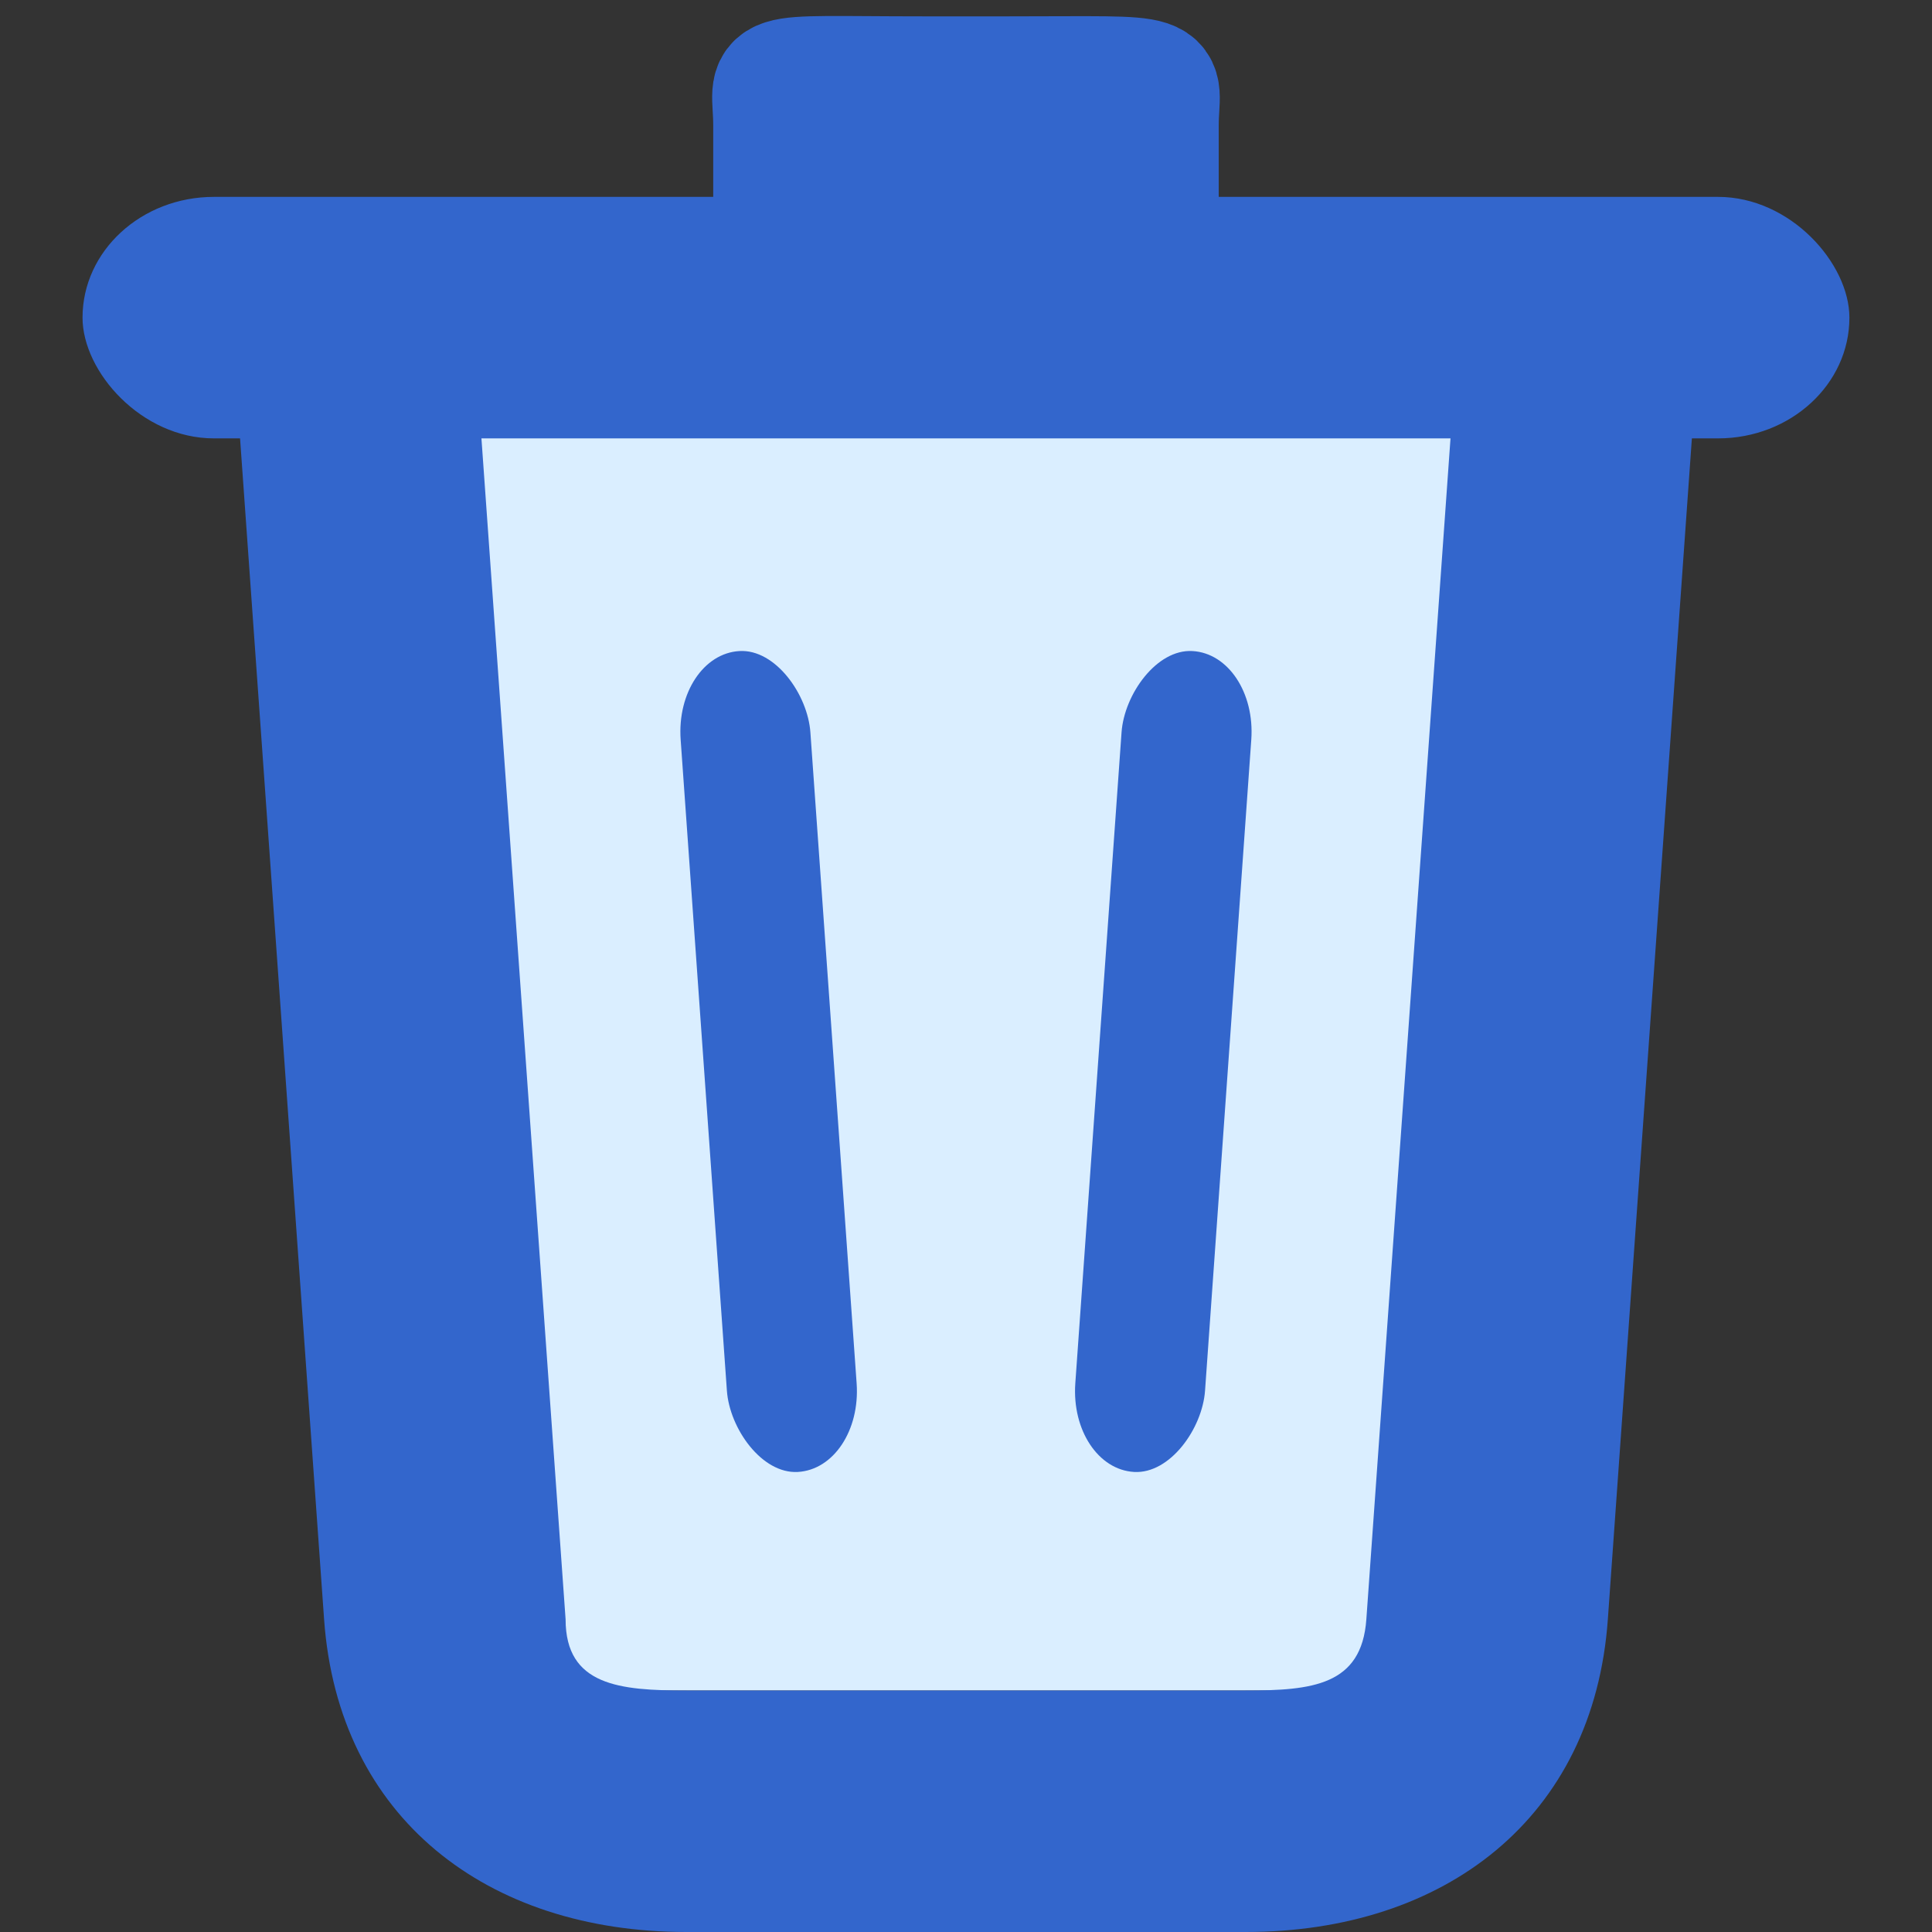<?xml version="1.0" encoding="UTF-8" standalone="no"?>
<svg
   version="1.1"
   id="Calque_1"
   x="0px"
   y="0px"
   viewBox="0 0 32 32"
   enable-background="new 0 0 32 32"
   xml:space="preserve"
   xmlns="http://www.w3.org/2000/svg"
   xmlns:svg="http://www.w3.org/2000/svg"><rect x="0" y="0" width="32" height="32" fill="#333333" stroke="none"/><defs
   id="defs21">
</defs>

<g
   id="g17358"
   transform="translate(0.731)"><rect
     style="fill:#daeeff;fill-opacity:1;stroke:none;stroke-width:4;stroke-linecap:round;stroke-linejoin:round;stroke-dasharray:none;stroke-opacity:1;paint-order:markers stroke fill"
     id="rect15793"
     width="17.548"
     height="20.839"
     x="6.494"
     y="7.161" /><path
     d="M 18.455,4.106 V 2.072 c 0,-0.898 0.388,-0.801 -2.488,-0.801 h -1.397 c -2.876,0 -2.488,-0.129 -2.488,0.801 v 2.035"
     id="path10"
     style="fill:#3366cc;fill-opacity:1;stroke:#3366cc;stroke-width:2;stroke-dasharray:none;stroke-opacity:1" /><g
     id="g2238"
     transform="translate(-0.986)"><path
       d="m 22.886,26.821 c -0.078,1.097 -0.9,1.179 -2,1.179 H 11.623 c -1.1,0 -2,-0.079 -2,-1.179 L 8.222,7.161 H 4.224 L 5.623,26.821 C 5.857,30.113 8.323,32 11.623,32 h 9.263 c 3.3,0 5.766,-1.887 6,-5.179 L 28.285,7.161 h -3.998 z"
       id="path12"
       style="fill:#3366cc;fill-opacity:1" /></g><rect
     style="fill:#3366cc;fill-opacity:1;stroke:none;stroke-width:0;stroke-linecap:round;stroke-linejoin:round"
     id="rect587"
     width="29.265"
     height="4"
     x="0.636"
     y="3.261"
     rx="2.176"
     ry="2" /><g
     id="g72186"
     transform="matrix(1,0,0,0.89,-0.258,0.833)"
     style="stroke-width:1.06"><g
       id="g92780"
       transform="translate(-0.295)"><g
         id="g92786"
         transform="translate(-0.395)"><g
           id="g24025"
           transform="matrix(1,0,0,1.477,-0.17,-9.696)"
           style="stroke-width:0.872"><rect
             style="fill:#3366cc;fill-opacity:1;stroke:none;stroke-width:3.49;stroke-linecap:round;stroke-linejoin:round;stroke-dasharray:none;stroke-opacity:1;paint-order:markers stroke fill"
             id="rect24019"
             width="2.151"
             height="10.385"
             x="10.206"
             y="14.678"
             rx="1.075"
             ry="1.075"
             transform="matrix(0.999,-0.043,0.093,0.996,0,0)" /></g><g
           id="g72180"
           transform="matrix(-1,0,0,1.477,32.603,-9.696)"
           style="stroke-width:0.872"><rect
             style="fill:#3366cc;fill-opacity:1;stroke:none;stroke-width:3.49;stroke-linecap:round;stroke-linejoin:round;stroke-dasharray:none;stroke-opacity:1;paint-order:markers stroke fill"
             id="rect72178"
             width="2.151"
             height="10.385"
             x="10.206"
             y="14.678"
             rx="1.075"
             ry="1.075"
             transform="matrix(0.999,-0.043,0.093,0.996,0,0)" /></g></g></g></g></g></svg>
